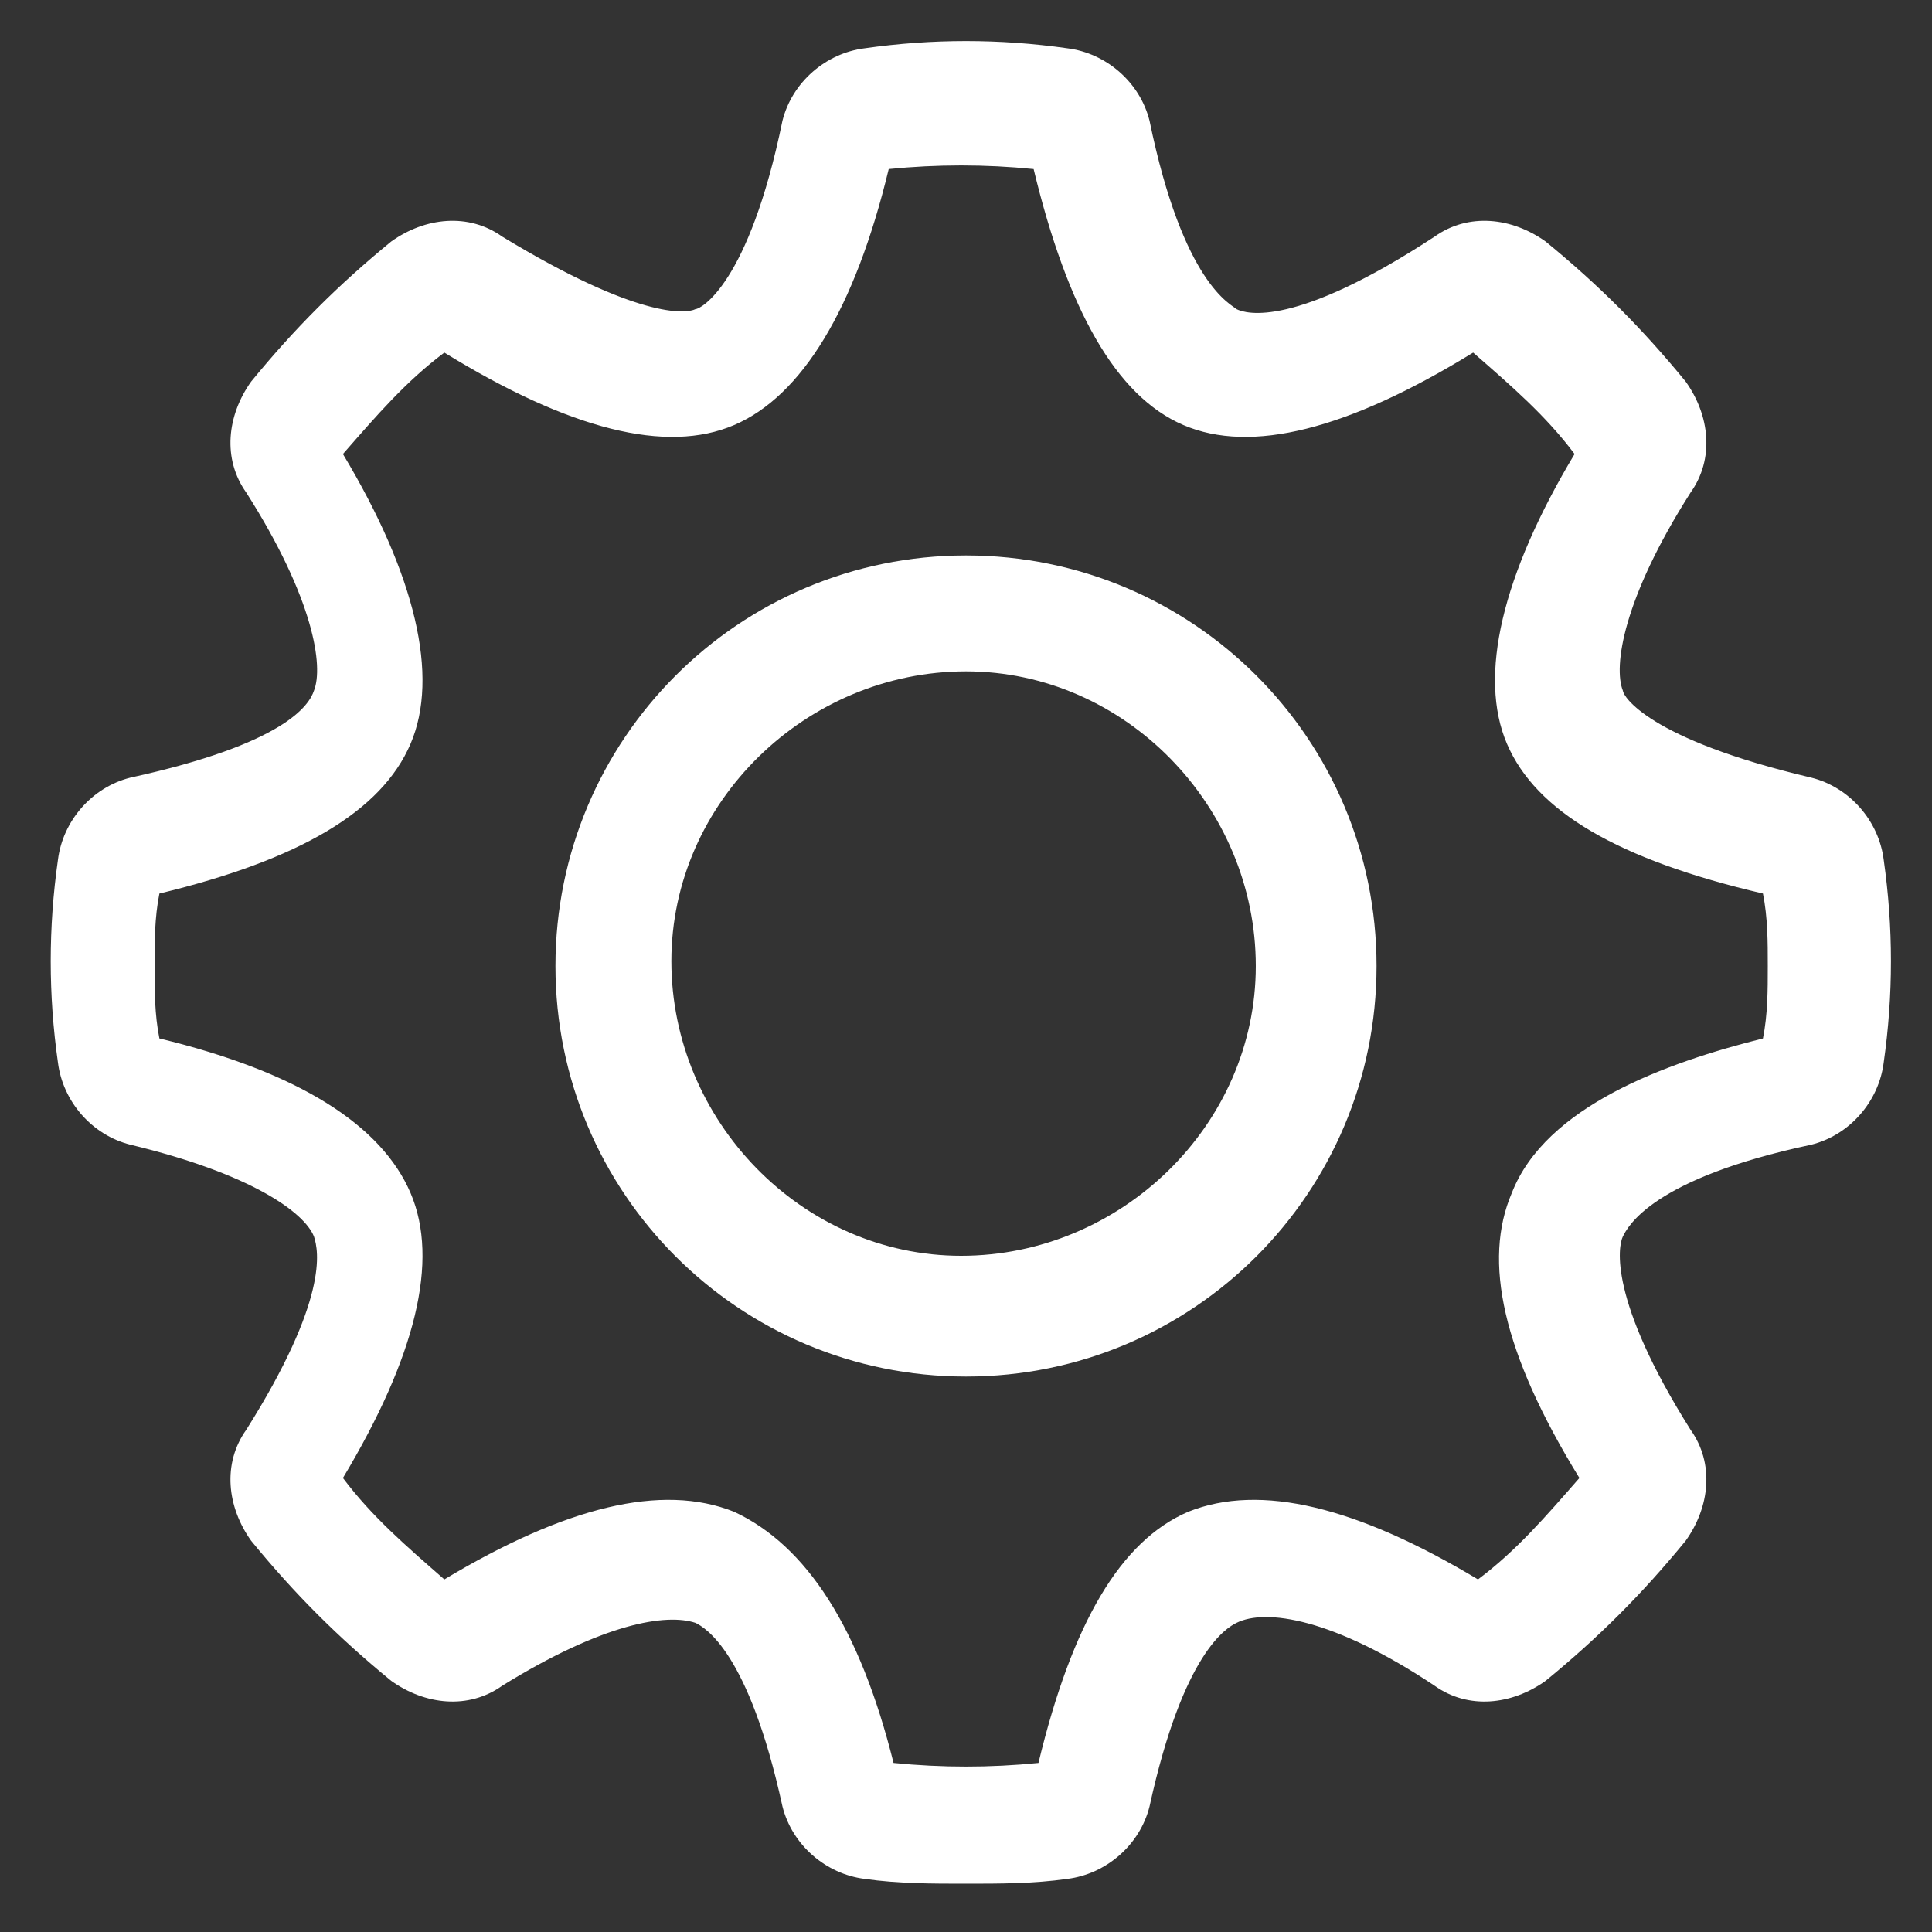 <?xml version="1.0" encoding="utf-8"?>
<!-- Generator: Adobe Illustrator 23.1.1, SVG Export Plug-In . SVG Version: 6.00 Build 0)  -->
<svg version="1.1" id="レイヤー_1" xmlns="http://www.w3.org/2000/svg" xmlns:xlink="http://www.w3.org/1999/xlink" x="0px"
	 y="0px" viewBox="0 0 40 40" style="enable-background:new 0 0 40 40;" xml:space="preserve">
<rect x="0" y="0" width="40" height="40" fill="#333333" stroke="none"/>
<style type="text/css">
	.st0{fill:#FFFFFF;}
	.st1{fill:none;}
</style>
<g id="icon_sys" transform="translate(667 -370)">
	<g id="グループ_1687" transform="translate(-981.5 94.5)">
		<g id="グループ_1686">
			<g id="グループ_1684">
				<path id="パス_94" class="st0" d="M352.9,293.4c-0.1-0.6-0.5-1.2-1.2-1.3c-3.3-0.7-4-1.7-4.2-2c-0.3-0.8,0.2-2.5,1.5-4.5
					c0.3-0.5,0.3-1.2-0.1-1.7c-0.8-1-1.8-2-2.8-2.8c-0.5-0.4-1.2-0.4-1.8-0.1c-2.9,1.8-4.1,1.6-4.5,1.5c-0.4-0.2-1.3-0.9-2.1-4.2
					c-0.1-0.6-0.7-1.1-1.3-1.2c-1.4-0.2-2.7-0.2-4.1,0c-0.6,0.1-1.2,0.5-1.3,1.2c-0.8,3.4-1.8,4.1-2.1,4.2c-0.5,0.2-1.7,0.3-4.4-1.5
					c-0.5-0.3-1.2-0.3-1.7,0.1c-1,0.8-2,1.8-2.8,2.8c-0.4,0.5-0.4,1.2-0.1,1.7c1.2,2,1.8,3.7,1.4,4.5c-0.2,0.5-1,1.3-4.1,2
					c-0.6,0.1-1.1,0.7-1.2,1.3c-0.2,1.4-0.2,2.7,0,4.1c0.1,0.6,0.5,1.2,1.2,1.3c2.2,0.5,3.8,1.3,4.1,2.1c0.2,0.5,0.3,1.7-1.4,4.4
					c-0.3,0.5-0.3,1.2,0.1,1.7c0.8,1,1.8,2,2.8,2.8c0.5,0.4,1.2,0.4,1.7,0.1c2-1.2,3.6-1.7,4.4-1.4c0.4,0.2,1.4,0.9,2.1,4.1
					c0.1,0.6,0.7,1.1,1.3,1.2c1.4,0.2,2.7,0.2,4.1,0c0.6-0.1,1.2-0.5,1.3-1.2c0.7-3.2,1.7-4,2.1-4.1c0.9-0.4,2.5,0.2,4.5,1.4
					c0.5,0.3,1.2,0.3,1.7-0.1c1-0.8,2-1.8,2.8-2.8c0.4-0.5,0.4-1.2,0.1-1.7c-1.7-2.7-1.7-3.9-1.5-4.4c0.1-0.3,0.8-1.4,4.2-2.1
					c0.6-0.1,1.1-0.7,1.2-1.3C353.1,296.2,353.1,294.8,352.9,293.4L352.9,293.4z M351.4,297.4c-2,0.4-4.5,1.3-5.2,3
					c-0.6,1.3,0,3.2,1.6,5.8c-0.8,1-1.6,1.8-2.6,2.6c-2.5-1.6-4.5-2.1-5.9-1.5c-1.3,0.5-2.3,2.3-2.9,5.2c-1.3,0.2-2.5,0.1-3.8,0
					c-0.6-2.9-1.6-4.6-3-5.2c-0.4-0.2-0.8-0.2-1.2-0.2c-1.7,0.2-3.3,0.8-4.6,1.7c-1-0.8-1.8-1.6-2.6-2.6c1.6-2.5,2.1-4.4,1.5-5.8
					s-2.4-2.4-5.2-3c-0.1-0.6-0.1-1.3-0.1-1.9s0-1.3,0.1-1.9c3-0.7,4.7-1.6,5.2-2.9c0.6-1.4,0-3.4-1.5-5.9c0.8-1,1.6-1.8,2.6-2.6
					c2.6,1.6,4.5,2.2,5.8,1.6c1.6-0.7,2.5-3.2,3-5.3c1.3-0.2,2.5-0.1,3.8,0c0.7,3,1.6,4.7,2.9,5.3c1.3,0.6,3.3,0,5.9-1.6
					c1,0.8,1.8,1.6,2.6,2.6c-1.6,2.5-2.1,4.5-1.6,5.9c0.5,1.3,2.2,2.2,5.3,2.9c0.1,0.6,0.1,1.3,0.1,1.9
					C351.6,296.1,351.5,296.8,351.4,297.4L351.4,297.4z"/>
				<path id="パス_95" class="st0" d="M334.5,314.5c-0.7,0-1.4,0-2.1-0.1c-0.8-0.1-1.5-0.7-1.7-1.5c-0.7-3.2-1.6-3.7-1.8-3.8
					c-0.6-0.2-1.9,0-4,1.3c-0.7,0.5-1.6,0.4-2.3-0.1c-1.1-0.9-2-1.8-2.9-2.9c-0.5-0.7-0.6-1.6-0.1-2.3c1.7-2.7,1.5-3.7,1.4-4
					c-0.2-0.5-1.3-1.3-3.8-1.9c-0.8-0.2-1.4-0.9-1.5-1.7c-0.2-1.4-0.2-2.8,0-4.2c0.1-0.8,0.7-1.5,1.5-1.7c3.2-0.7,3.7-1.5,3.8-1.8
					c0.2-0.5,0-1.9-1.4-4.1c-0.5-0.7-0.4-1.6,0.1-2.3c0.9-1.1,1.8-2,2.9-2.9c0.7-0.5,1.6-0.6,2.3-0.1c2.8,1.7,3.8,1.6,4,1.5
					c0.1,0,1.1-0.5,1.8-3.9c0.2-0.8,0.9-1.4,1.7-1.5c1.4-0.2,2.8-0.2,4.2,0c0.8,0.1,1.5,0.7,1.7,1.5c0.7,3.4,1.7,3.8,1.8,3.9
					c0.2,0.1,1.2,0.4,4.1-1.5c0.7-0.5,1.6-0.4,2.3,0.1c1.1,0.9,2,1.8,2.9,2.9c0.5,0.7,0.6,1.6,0.1,2.3c-1.4,2.2-1.6,3.6-1.4,4.1
					c0,0.1,0.5,1,3.9,1.8c0.8,0.2,1.4,0.9,1.5,1.7l0,0c0.2,1.4,0.2,2.8,0,4.2c-0.1,0.8-0.7,1.5-1.5,1.7c-3.3,0.7-3.8,1.7-3.9,1.9
					c-0.1,0.2-0.3,1.3,1.4,4c0.5,0.7,0.4,1.6-0.1,2.3c-0.9,1.1-1.8,2-2.9,2.9c-0.7,0.5-1.6,0.6-2.3,0.1c-2.1-1.4-3.5-1.6-4.1-1.3
					c-0.2,0.1-1.1,0.6-1.8,3.8c-0.2,0.8-0.9,1.4-1.7,1.5C335.9,314.5,335.2,314.5,334.5,314.5z M328.4,308.1c0.3,0,0.6,0,0.8,0.1
					c0.6,0.2,1.6,1.1,2.4,4.4c0.1,0.4,0.5,0.8,0.9,0.8c1.3,0.2,2.7,0.2,4,0c0.4-0.1,0.8-0.4,0.9-0.8c0.7-3.3,1.8-4.2,2.3-4.4
					c1-0.4,2.8,0.1,4.9,1.4c0.4,0.2,0.9,0.2,1.2-0.1c1-0.8,1.9-1.7,2.7-2.7c0.3-0.3,0.3-0.8,0.1-1.2c-1.7-2.8-1.8-4.2-1.5-4.8
					c0.2-0.5,1-1.6,4.5-2.4c0.4-0.1,0.8-0.5,0.8-0.9c0.2-1.3,0.2-2.7,0-4l0,0c-0.1-0.4-0.4-0.8-0.8-0.9c-3.2-0.7-4.2-1.6-4.5-2.3
					c-0.4-1,0.1-2.8,1.5-4.9c0.2-0.4,0.2-0.9-0.1-1.2c-0.8-1-1.7-1.9-2.7-2.7c-0.3-0.3-0.8-0.3-1.2-0.1c-3,1.9-4.3,1.8-4.9,1.5
					c-0.7-0.3-1.6-1.3-2.3-4.5c-0.1-0.4-0.5-0.8-0.9-0.8c-1.3-0.2-2.7-0.2-4,0c-0.4,0.1-0.8,0.4-0.9,0.8c-0.8,3.4-1.8,4.3-2.4,4.5
					c-0.7,0.3-2.1,0.2-4.9-1.5c-0.4-0.2-0.9-0.2-1.2,0.1c-1,0.8-1.9,1.7-2.7,2.7c-0.3,0.3-0.3,0.8-0.1,1.2c1.3,2.1,1.9,3.9,1.5,4.9
					s-1.9,1.7-4.5,2.3c-0.4,0.1-0.8,0.5-0.8,0.9c-0.2,1.3-0.2,2.7,0,4c0.1,0.4,0.4,0.8,0.8,0.9c2.4,0.5,4.1,1.4,4.5,2.4
					c0.3,0.7,0.3,2.1-1.5,4.8c-0.2,0.4-0.2,0.9,0.1,1.2c0.8,1,1.7,1.9,2.7,2.7c0.3,0.3,0.8,0.3,1.2,0.1
					C325.6,308.8,326.9,308.3,328.4,308.1L328.4,308.1z M334.5,313.1c-0.7,0-1.3,0-2-0.1h-0.3l-0.1-0.3c-0.6-2.7-1.5-4.3-2.7-4.8
					s-3.1,0-5.4,1.5l-0.3,0.2l-0.3-0.2c-1-0.8-1.9-1.7-2.7-2.7l-0.2-0.3l0.2-0.3c1.5-2.3,2-4.2,1.5-5.4s-2.2-2.1-4.9-2.7l-0.3-0.1
					v-0.3c-0.1-0.6-0.1-1.3-0.1-1.9c0-0.7,0-1.3,0.1-2v-0.3l0.3-0.1c2.8-0.6,4.4-1.5,4.9-2.6c0.5-1.2,0-3.1-1.5-5.5l-0.2-0.3
					l0.2-0.3c0.8-1,1.7-1.9,2.7-2.7l0.3-0.2l0.3,0.2c2.4,1.5,4.2,2.1,5.4,1.6s2.1-2.2,2.7-5l0.1-0.3h0.3c1.3-0.2,2.6-0.2,3.9,0h0.3
					l0.1,0.3c0.6,2.8,1.5,4.5,2.7,4.9c1.2,0.5,3,0,5.4-1.6l0.3-0.2l0.3,0.2c1,0.8,1.9,1.7,2.7,2.7l0.2,0.3l-0.2,0.3
					c-1.5,2.3-2,4.3-1.5,5.5c0.5,1.1,2.1,2,4.9,2.6l0.3,0.1v0.3c0.1,0.6,0.1,1.3,0.1,1.9c0,0.7,0,1.3-0.1,2v0.3l-0.3,0.1
					c-2.7,0.6-4.4,1.6-4.9,2.7c-0.5,1.2,0,2.9,1.5,5.4l0.2,0.3l-0.2,0.3c-0.8,1-1.7,1.9-2.7,2.7l-0.3,0.2l-0.3-0.2
					c-2.3-1.4-4.2-2-5.4-1.5c-1.2,0.5-2.1,2.1-2.7,4.9l-0.1,0.3h-0.3C335.8,313,335.2,313,334.5,313.1L334.5,313.1z M333,312
					c1,0.1,2,0.1,3,0c0.7-2.9,1.7-4.6,3.1-5.2c1.5-0.6,3.5-0.1,6,1.4c0.8-0.6,1.4-1.3,2.1-2.1c-1.6-2.6-2-4.5-1.4-5.9
					c0.7-1.8,3.2-2.7,5.2-3.2c0.1-0.5,0.1-1,0.1-1.5s0-1-0.1-1.5c-3-0.7-4.7-1.7-5.3-3.1c-0.6-1.4-0.1-3.5,1.4-6
					c-0.6-0.8-1.3-1.4-2.1-2.1c-2.6,1.6-4.6,2.1-6,1.5s-2.4-2.4-3.1-5.3c-1-0.1-2-0.1-3,0c-0.7,2.9-1.8,4.7-3.2,5.3s-3.4,0.1-6-1.5
					c-0.8,0.6-1.4,1.3-2.1,2.1c1.5,2.5,2,4.6,1.4,6s-2.3,2.4-5.2,3.1c-0.1,0.5-0.1,1-0.1,1.5s0,1,0.1,1.5c2.9,0.7,4.6,1.8,5.2,3.2
					s0.1,3.4-1.4,5.9c0.6,0.8,1.3,1.4,2.1,2.1c2.5-1.5,4.5-2,6-1.4C331.2,307.5,332.3,309.2,333,312L333,312z"/>
			</g>
			<g id="グループ_1685">
				<path id="パス_96" class="st0" d="M334.5,287.5c-4.4,0-8,3.6-8,8s3.6,8,8,8s8-3.6,8-8S338.9,287.5,334.5,287.5z M334.5,302
					c-3.6,0-6.5-2.9-6.5-6.5s2.9-6.5,6.5-6.5s6.5,2.9,6.5,6.5l0,0C341,299.1,338.1,302,334.5,302L334.5,302z"/>
				<path id="パス_97" class="st0" d="M334.5,304c-4.7,0-8.5-3.8-8.5-8.5s3.8-8.5,8.5-8.5s8.5,3.8,8.5,8.5l0,0
					C343,300.2,339.2,304,334.5,304z M334.5,288c-4.2,0-7.5,3.4-7.5,7.5c0,4.2,3.4,7.5,7.5,7.5c4.2,0,7.5-3.4,7.5-7.5l0,0
					C342,291.3,338.7,288,334.5,288L334.5,288z M334.5,302.5c-3.9,0-7-3.1-7-7s3.1-7,7-7s7,3.1,7,7l0,0
					C341.5,299.4,338.4,302.5,334.5,302.5L334.5,302.5z M334.5,289.4c-3.3,0-6.1,2.7-6.1,6s2.7,6.1,6,6.1s6.1-2.7,6.1-6l0,0
					C340.5,292.2,337.8,289.4,334.5,289.4L334.5,289.4z"/>
			</g>
		</g>
		<rect id="長方形_187" x="314.5" y="275.5" class="st1" width="40" height="40"/>
	</g>
</g>
</svg>
